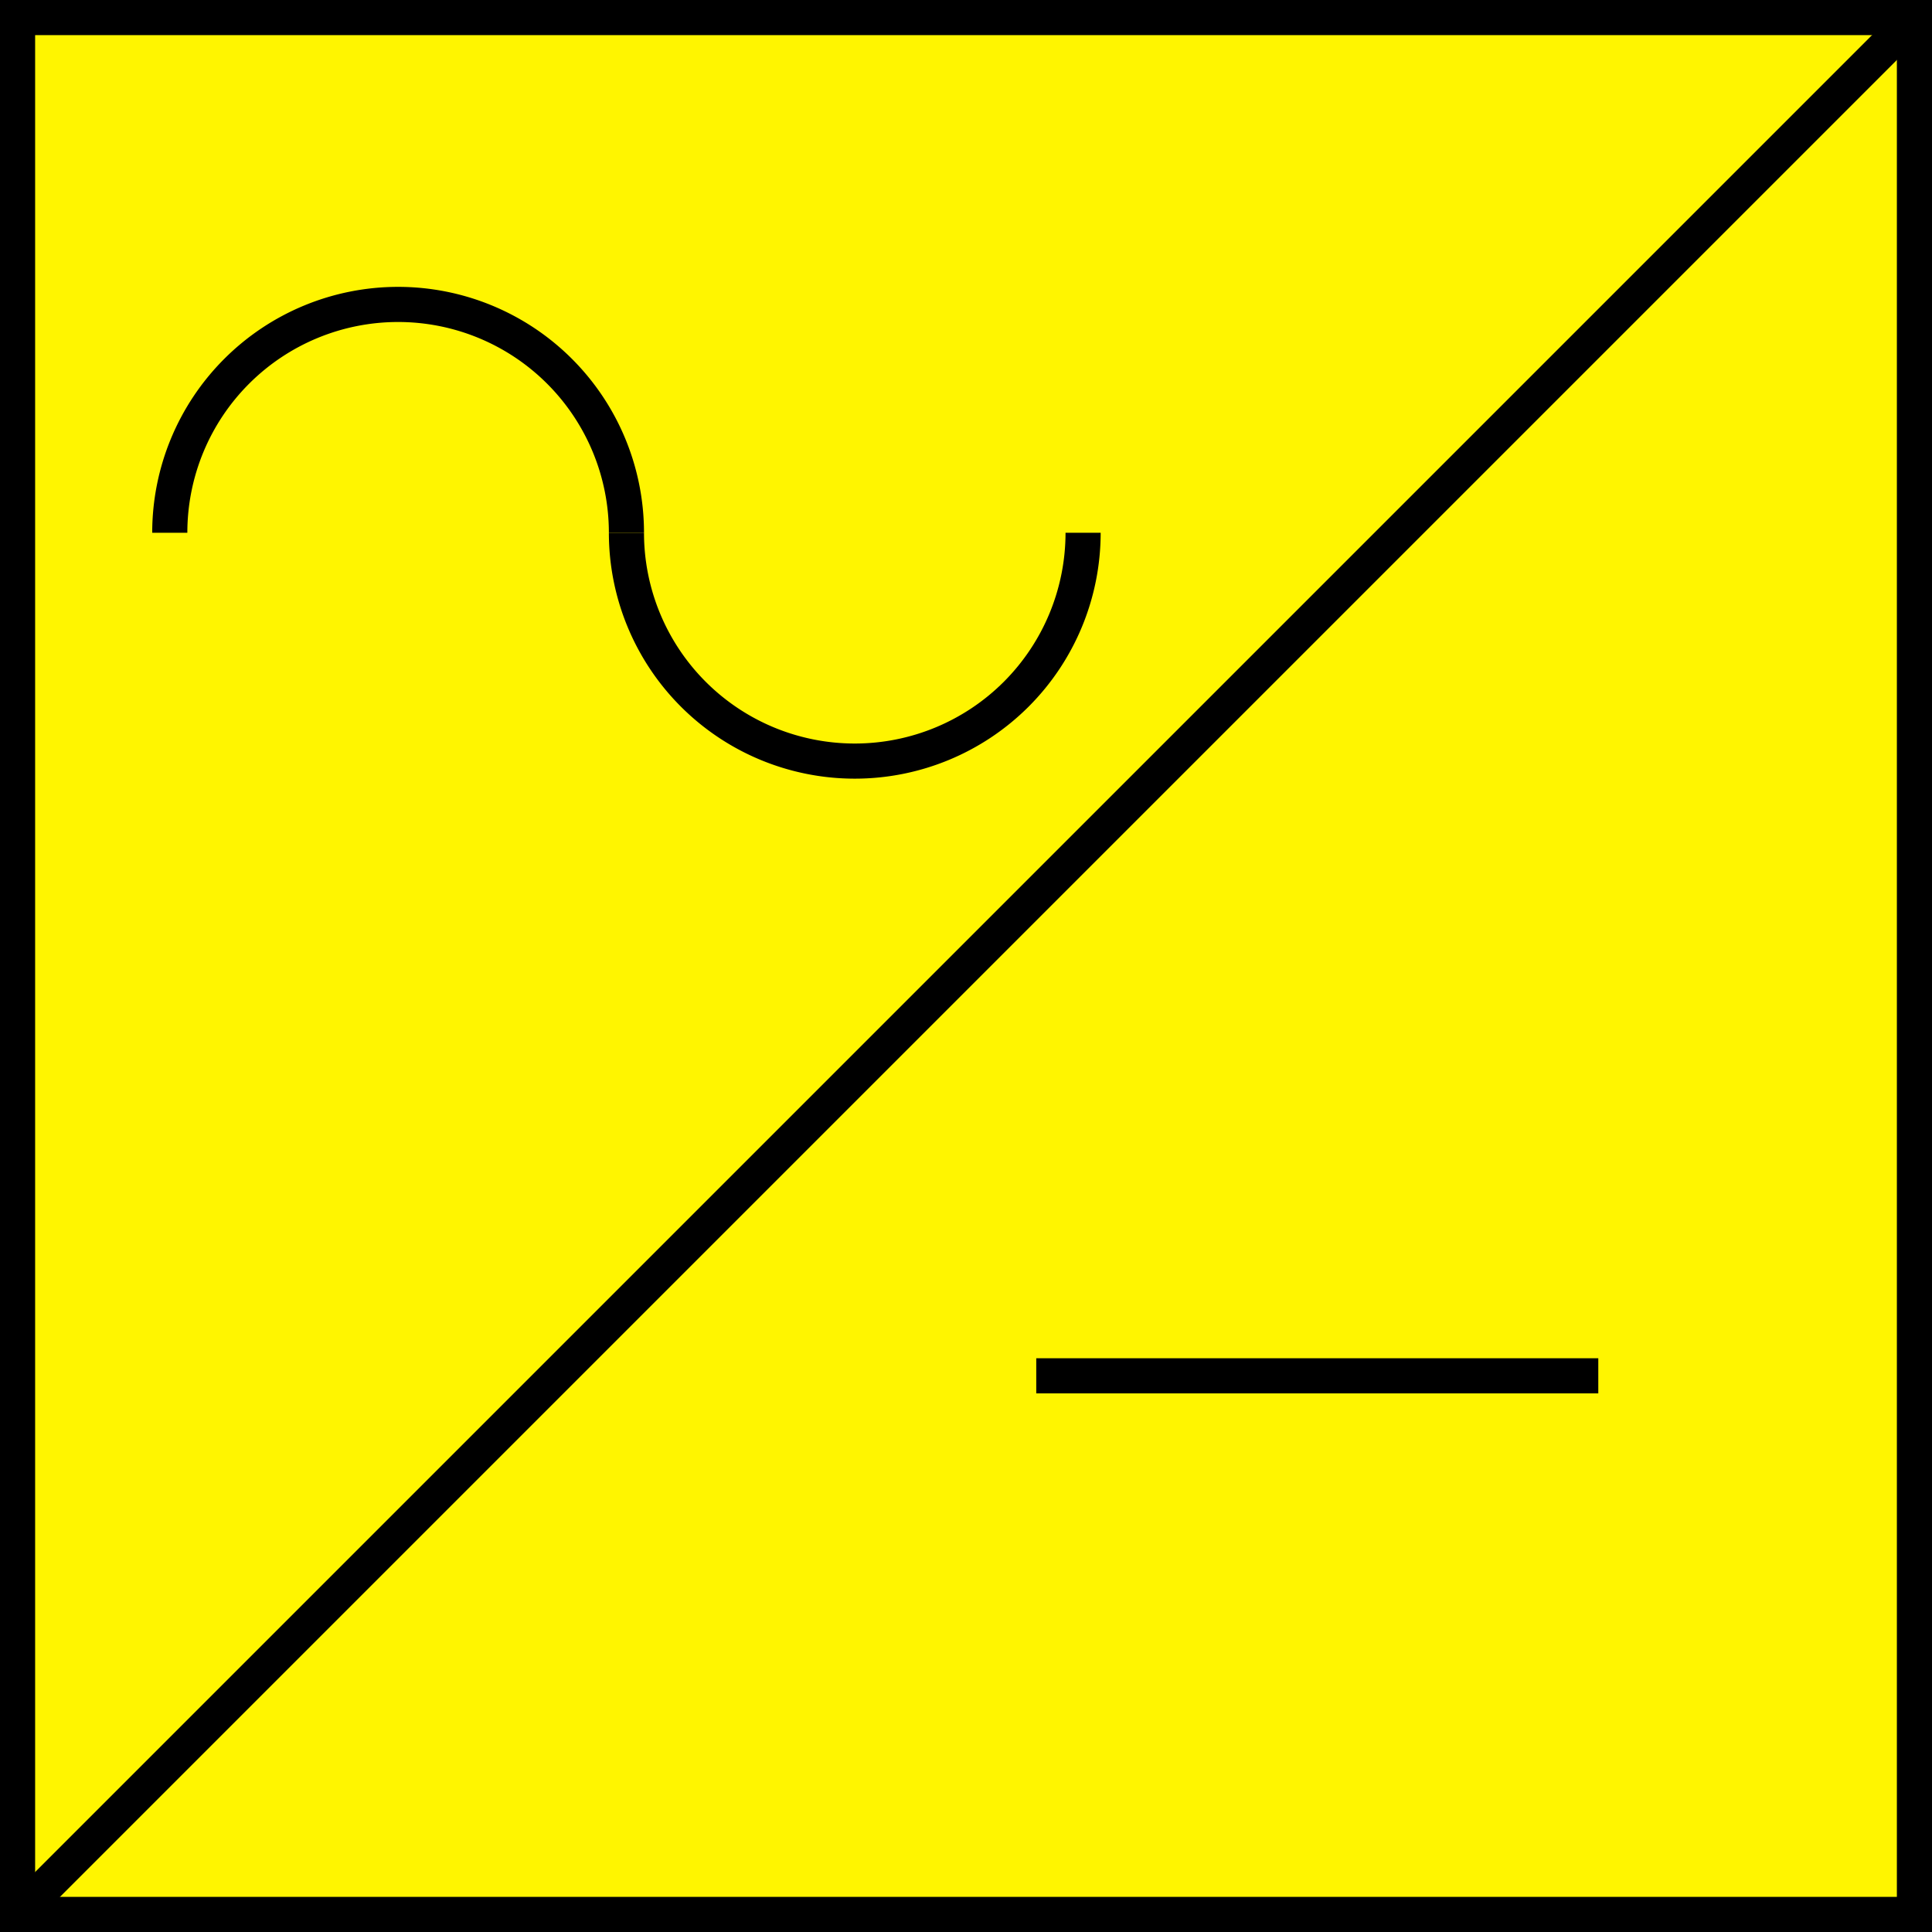 <svg xmlns="http://www.w3.org/2000/svg" viewBox="0 0 165 165"><rect x="0" y="0" width="165" height="165" fill="#808080" stroke="none"/><defs><style>.cls-1{fill:#fff500;}.cls-1,.cls-2{stroke:#000;stroke-miterlimit:10;stroke-width:3px;}.cls-2{fill:none;}</style></defs><title></title><g id="图层_2" data-name="图层 2"><g id="图层_1-2" data-name="图层 1"><rect class="cls-1" x="1.5" y="1.5" width="162" height="162"/><line class="cls-2" x1="163.5" y1="1.5" x2="1.5" y2="163.5"/><path class="cls-2" d="M14.5,45.5a19.5,19.5,0,0,1,39,0"/><path class="cls-2" d="M92.5,45.5a19.5,19.5,0,0,1-39,0"/><line class="cls-2" x1="88.5" y1="117.5" x2="136.5" y2="117.5"/></g></g></svg>